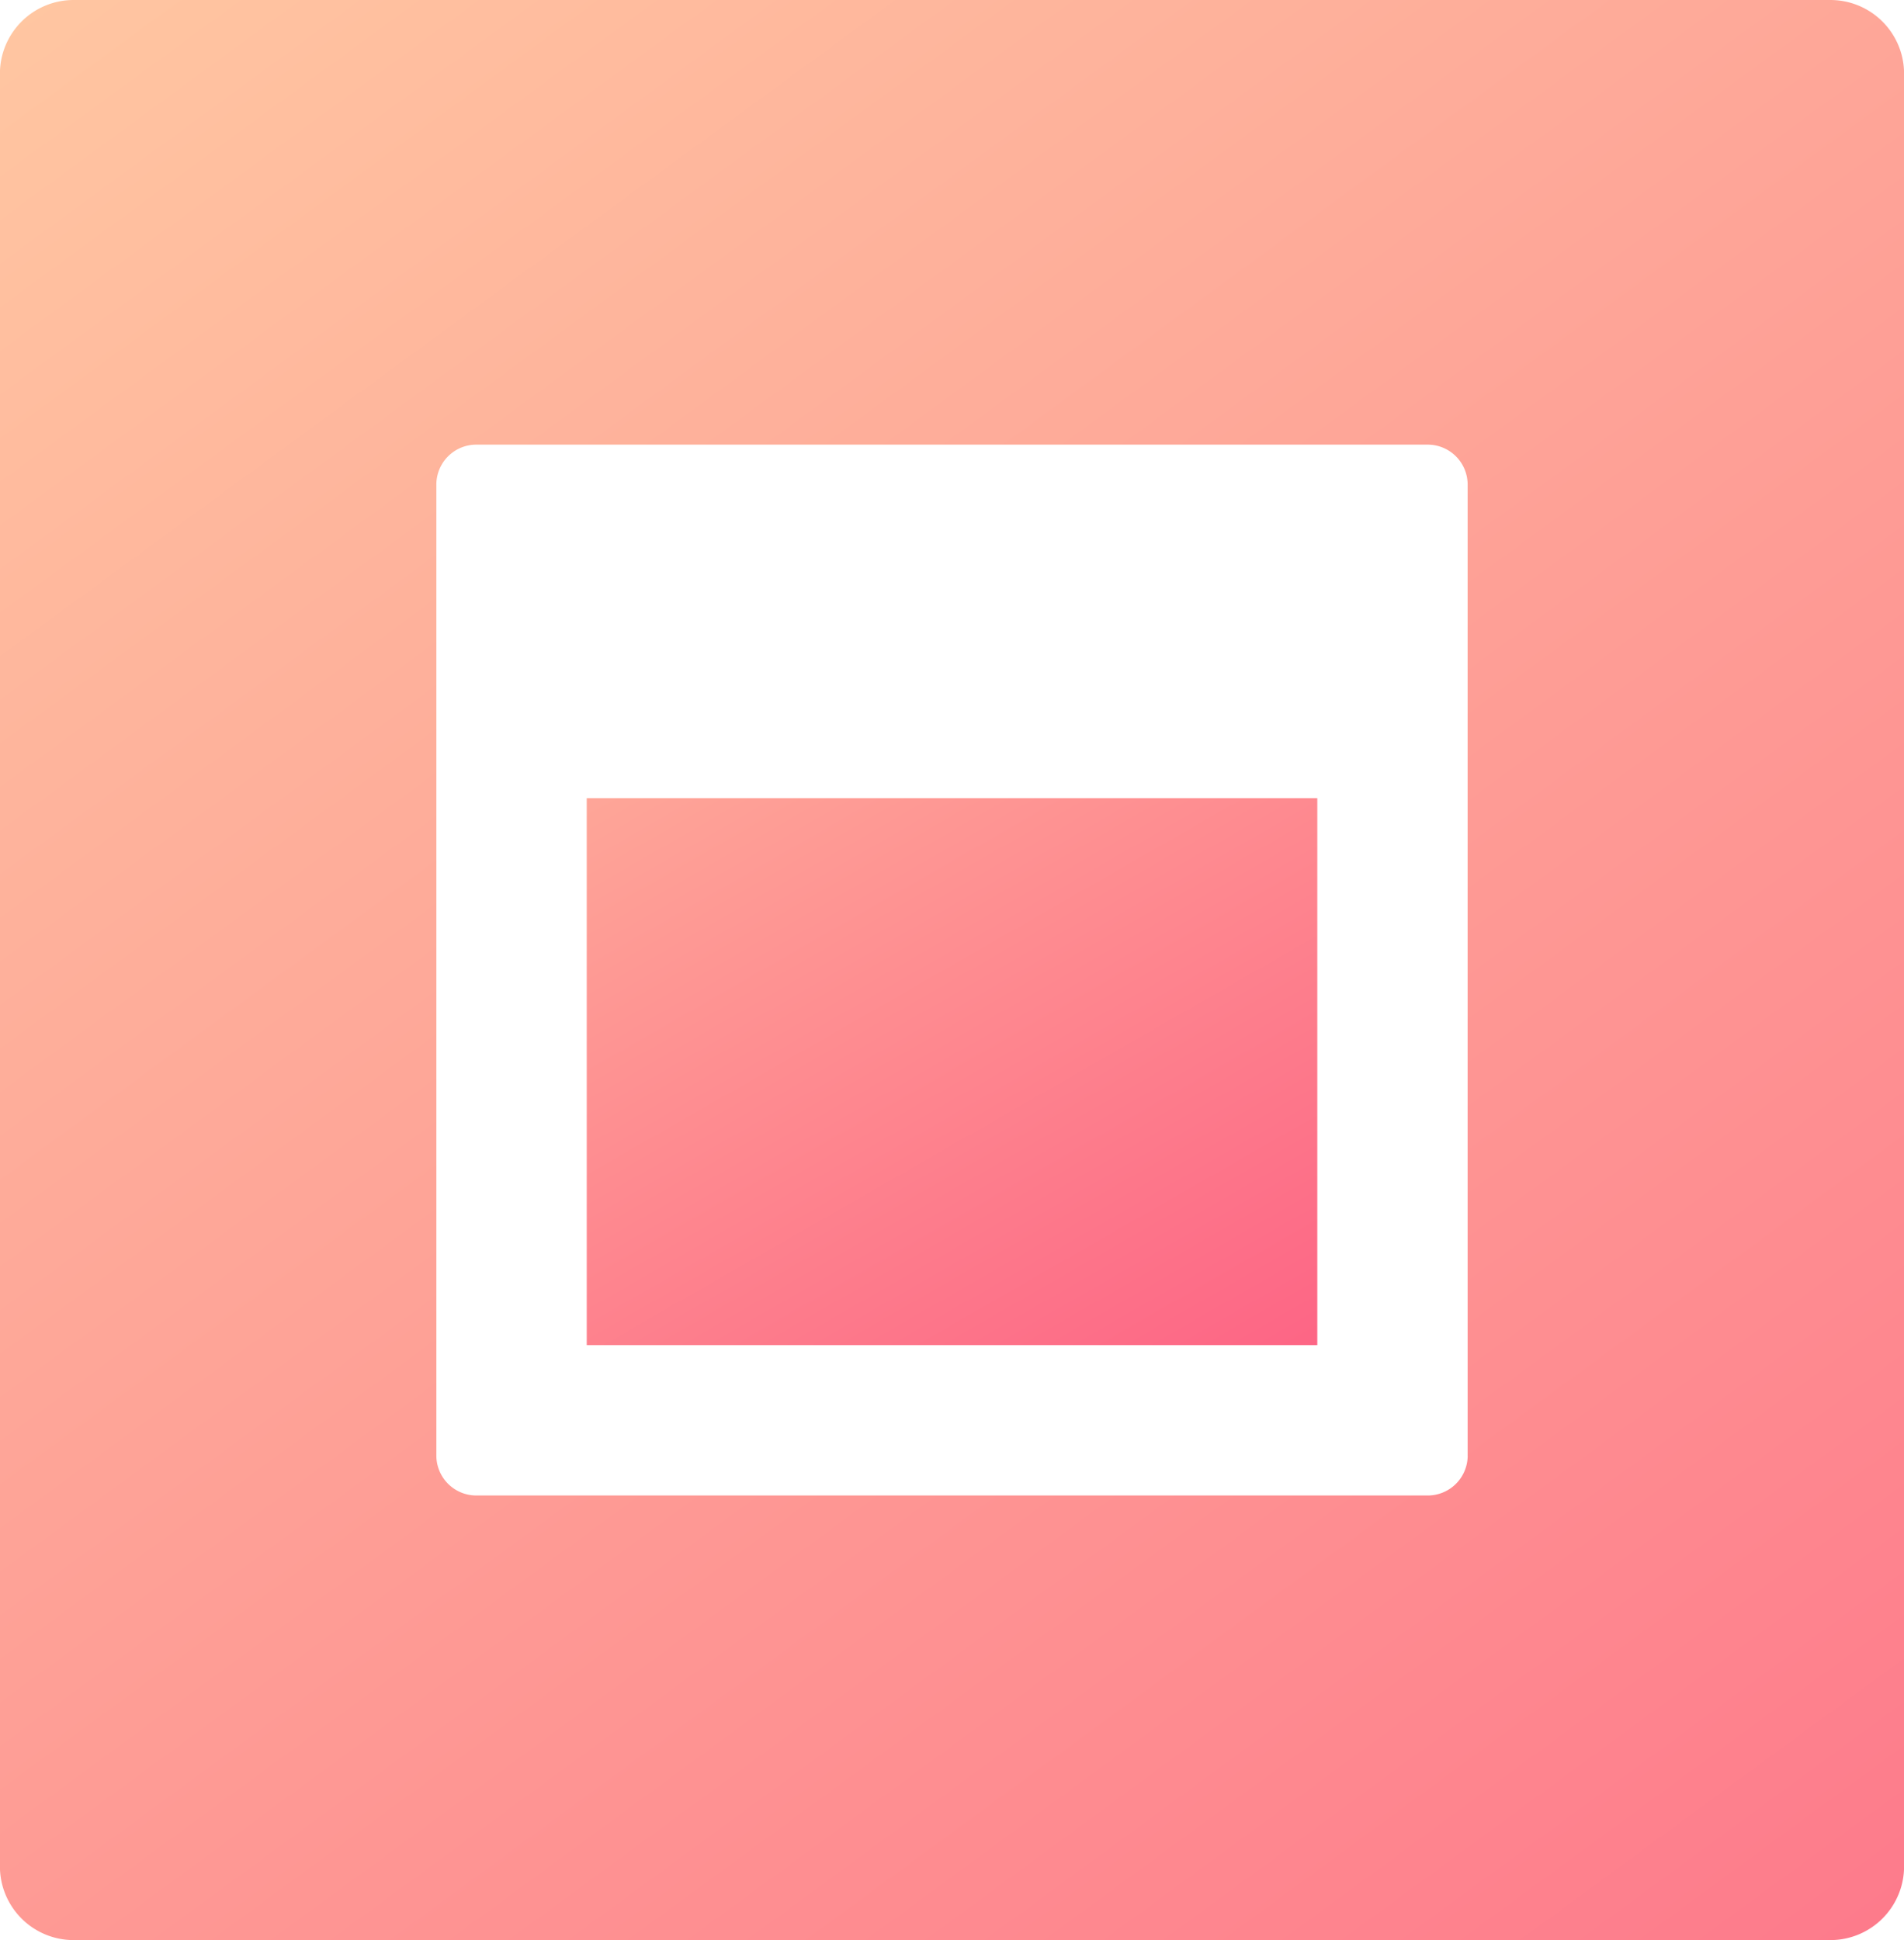 <svg xmlns="http://www.w3.org/2000/svg" xmlns:xlink="http://www.w3.org/1999/xlink" width="49.075" height="50" viewBox="0 0 49.075 50">
  <defs>
    <linearGradient id="linear-gradient" x1="-0.449" y1="-0.888" x2="1" y2="1" gradientUnits="objectBoundingBox">
      <stop offset="0" stop-color="#ffd3a5"/>
      <stop offset="1" stop-color="#fd6585"/>
    </linearGradient>
    <linearGradient id="linear-gradient-2" x1="0" y1="-0.285" x2="1.191" y2="1.34" xlink:href="#linear-gradient"/>
  </defs>
  <g id="maximise-button" transform="translate(-2.262)">
    <rect id="Rectangle_11313" data-name="Rectangle 11313" width="18.83" height="14.096" transform="translate(17.385 20.57)" fill="url(#linear-gradient)"/>
    <path id="Path_6448" data-name="Path 6448" d="M49.439,0H4.16a1.9,1.9,0,0,0-1.9,1.9V48.1A1.9,1.9,0,0,0,4.16,50H49.439a1.9,1.9,0,0,0,1.9-1.9V1.9A1.9,1.9,0,0,0,49.439,0ZM40.091,37.514a1.03,1.03,0,0,1-1.028,1.028H14.537a1.03,1.03,0,0,1-1.028-1.028V12.487a1.03,1.03,0,0,1,1.028-1.028H39.062a1.03,1.03,0,0,1,1.028,1.028V37.514Z" fill="url(#linear-gradient-2)"/>
  </g>
</svg>
